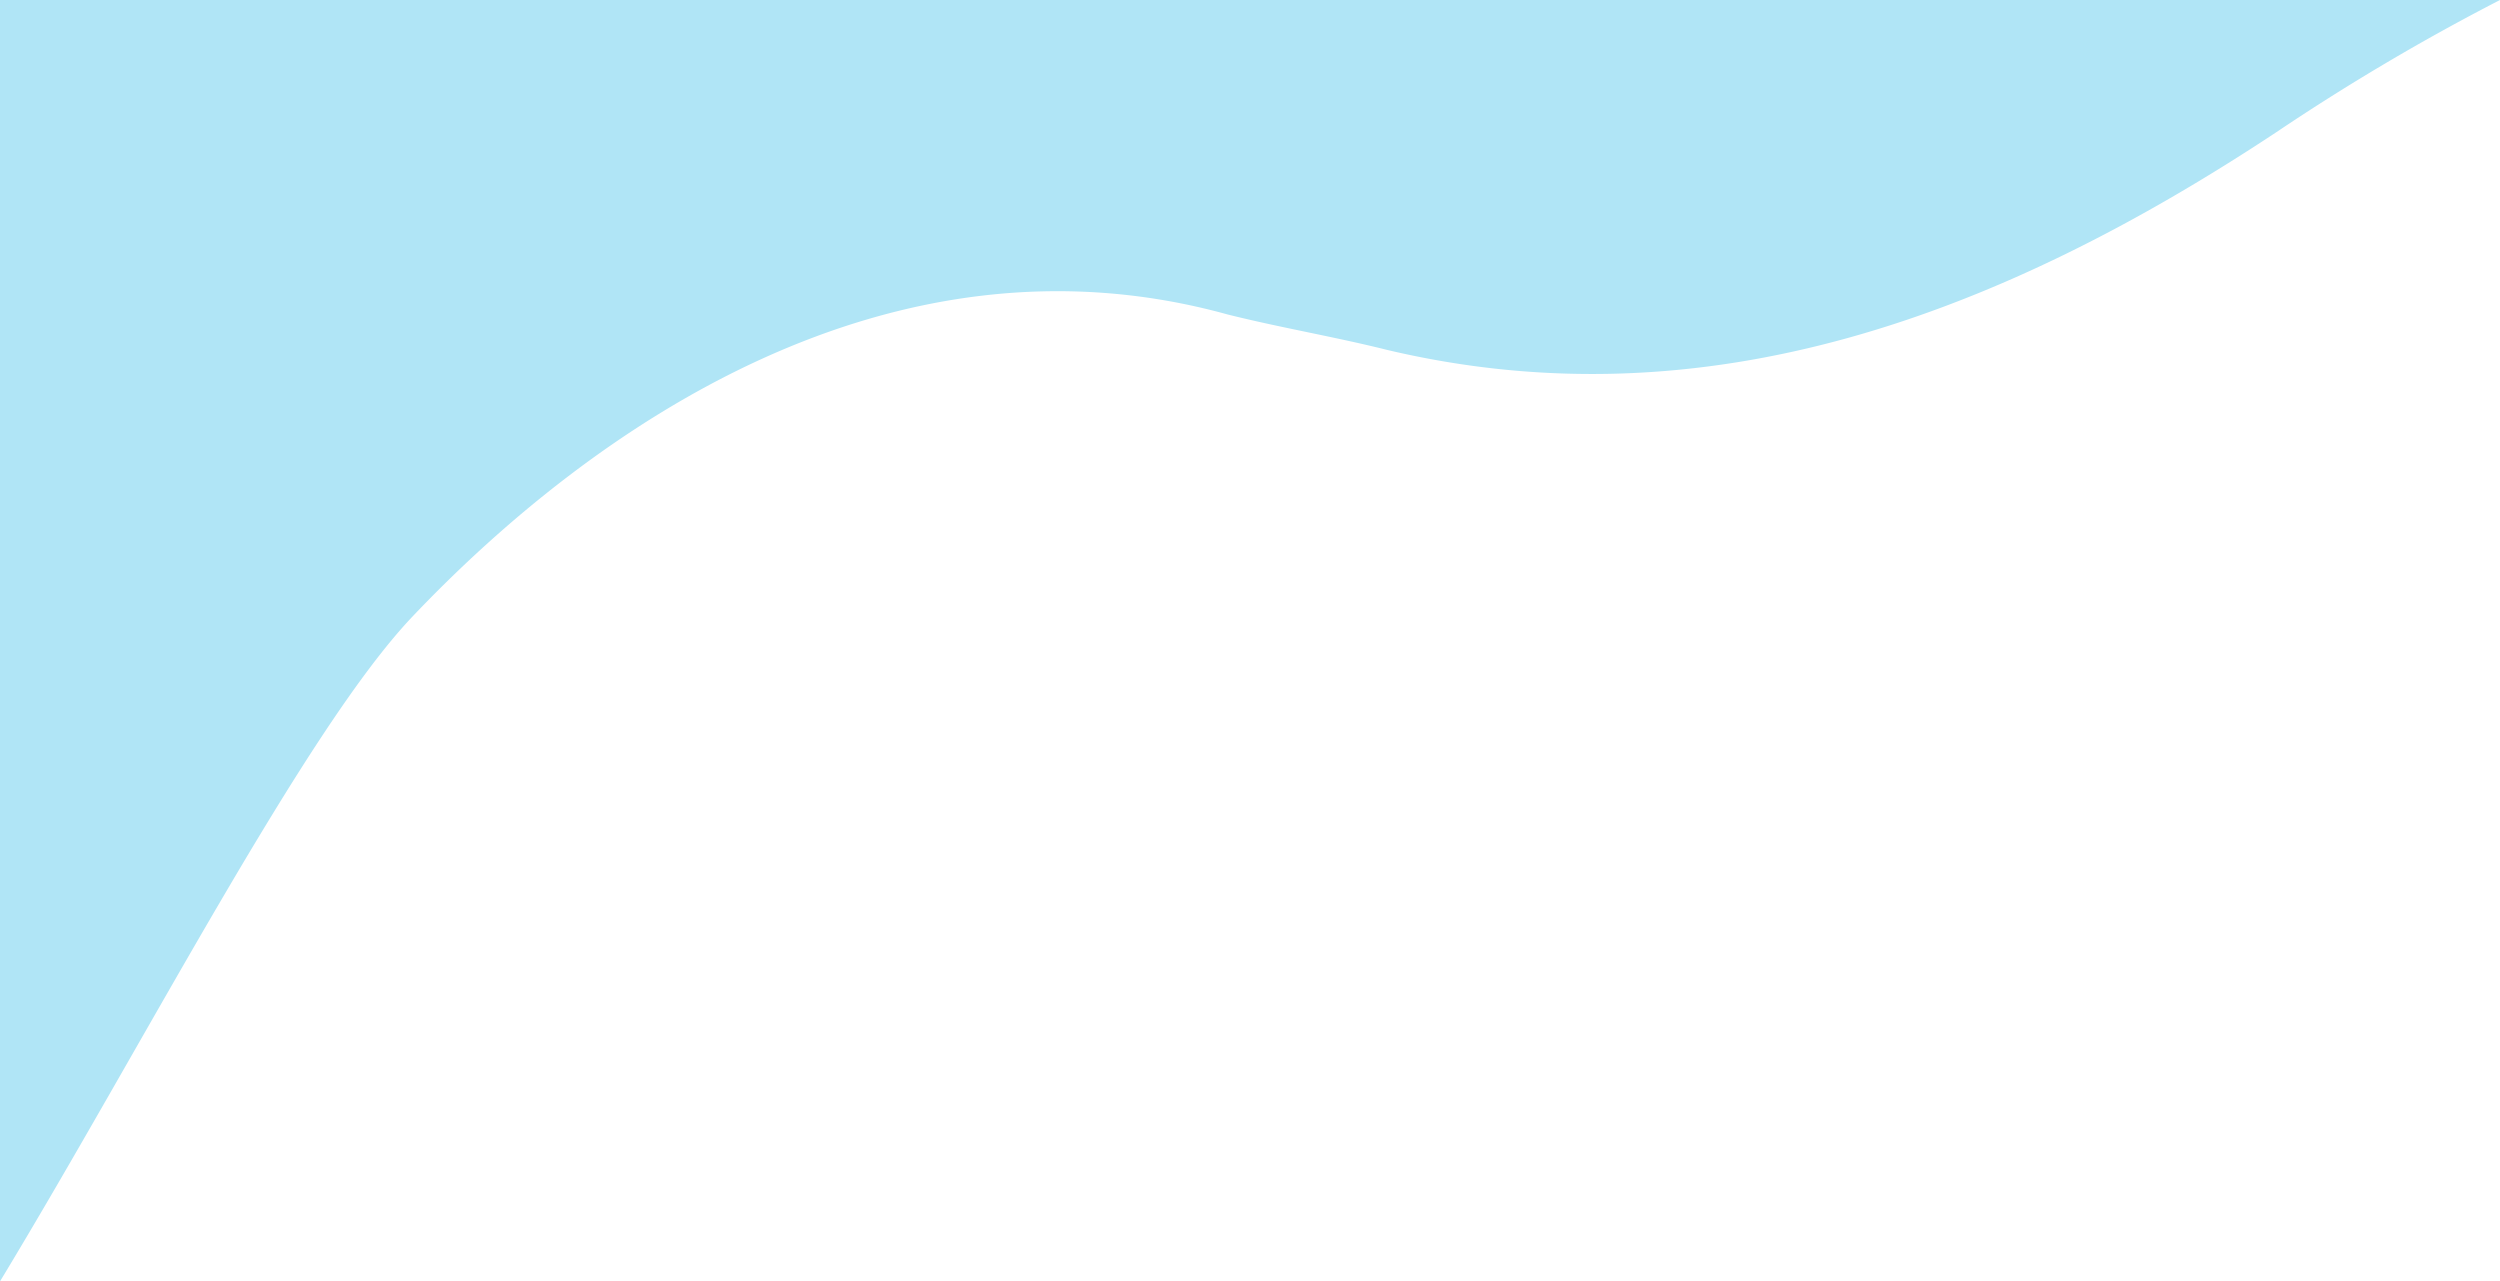 <svg id="グループ_30" data-name="グループ 30" xmlns="http://www.w3.org/2000/svg" xmlns:xlink="http://www.w3.org/1999/xlink" width="940.701" height="482.157" viewBox="0 0 940.701 482.157">
  <defs>
    <clipPath id="clip-path">
      <rect id="長方形_58" data-name="長方形 58" width="940.701" height="482.157" fill="#B0E5F6"/>
    </clipPath>
  </defs>
  <g id="グループ_29" data-name="グループ 29" clip-path="url(#clip-path)">
    <path id="パス_144" data-name="パス 144" d="M0,482.157c54.9-90.672,114.77-207.616,155.256-250.209C223.135,160.526,334.777,83.2,461.872,118.315c20.068,5.018,40.134,8.362,60.2,13.378,120.4,28.43,230.778-13.378,334.459-81.943A841.41,841.41,0,0,1,940.7,0H0Z" fill="#B0E5F6"/>
  </g>
</svg>
